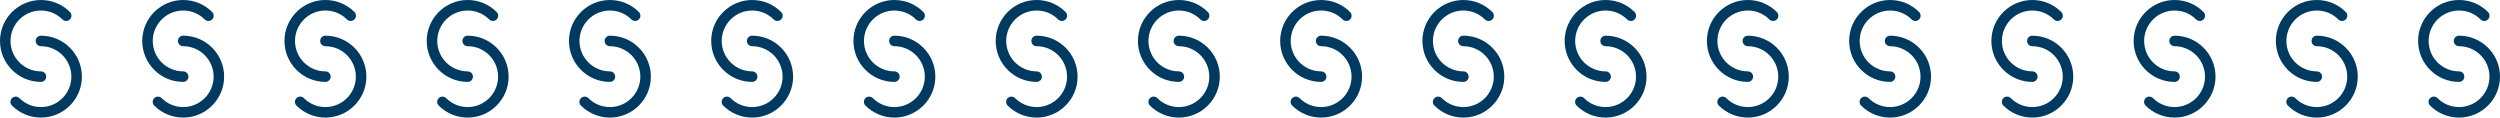 <?xml version="1.0" encoding="UTF-8"?><svg id="Layer_1" xmlns="http://www.w3.org/2000/svg" viewBox="0 0 1094.97 51.5"><defs><style>.cls-1{fill:#003a60;stroke-width:0px;}</style></defs><path class="cls-1" d="m0,17.934C0,8.045,8.045-0,17.934,0c4.79 0,9.294,1.865,12.682,5.253.9.899.9,2.359-0,3.258-.9.9-2.358.9-3.258-0-2.517-2.517-5.864-3.903-9.423-3.903-7.349-0-13.327,5.978-13.327,13.327-0,7.349,5.978,13.327,13.327,13.327,1.273,0,2.304,1.031,2.304,2.304s-1.031,2.304-2.304,2.304C8.045,35.869-0,27.824,0,17.934Z"/><path class="cls-1" d="m4.578,44.618c0-.589.225-1.179.675-1.629.899-.899,2.358-.9,3.258 0,2.517,2.516,5.864,3.903,9.424,3.903,7.349 0,13.327-5.979,13.327-13.327 0-7.349-5.978-13.327-13.327-13.327-1.273,0-2.304-1.031-2.304-2.304,0-1.273,1.031-2.304,2.304-2.304,9.889 0,17.934,8.045,17.934,17.934-0,9.889-8.045,17.934-17.934,17.934-4.791-0-9.294-1.865-12.682-5.252-.45-.449-.675-1.04-.675-1.629Z"/><path class="cls-1" d="m62.3,17.934c0-9.889,8.045-17.934,17.934-17.934,4.79 0,9.294,1.865,12.682,5.253.9.899.9,2.359-0,3.258-.9.9-2.358.9-3.258-0-2.517-2.517-5.864-3.903-9.423-3.903-7.349-0-13.327,5.978-13.327,13.327-0,7.349,5.978,13.327,13.327,13.327,1.273,0,2.304,1.031,2.304,2.304,0,1.273-1.031,2.304-2.304,2.304-9.889-0-17.934-8.045-17.934-17.934Z"/><path class="cls-1" d="m66.878,44.618c0-.589.225-1.179.675-1.629.899-.899,2.358-.9,3.258 0,2.517,2.516,5.864,3.903,9.424,3.903,7.349 0,13.327-5.979,13.327-13.327 0-7.349-5.978-13.327-13.327-13.327-1.273,0-2.304-1.031-2.304-2.304s1.031-2.304,2.304-2.304c9.889 0,17.934,8.045,17.934,17.934-0,9.889-8.045,17.934-17.934,17.934-4.791-0-9.294-1.865-12.682-5.252-.45-.449-.675-1.04-.675-1.629Z"/><path class="cls-1" d="m124.6,17.934c0-9.889,8.045-17.934,17.934-17.934,4.79 0,9.294,1.865,12.682,5.253.9.899.9,2.359-0,3.258-.9.9-2.358.9-3.258-0-2.517-2.517-5.864-3.903-9.423-3.903-7.349-0-13.327,5.978-13.327,13.327-0,7.349,5.978,13.327,13.327,13.327,1.273,0,2.304,1.031,2.304,2.304,0,1.273-1.031,2.304-2.304,2.304-9.889-0-17.934-8.045-17.934-17.934Z"/><path class="cls-1" d="m129.178,44.618c0-.589.225-1.179.675-1.629.899-.899,2.358-.9,3.258 0,2.517,2.516,5.864,3.903,9.424,3.903,7.349 0,13.327-5.979,13.327-13.327s-5.978-13.327-13.327-13.327c-1.273,0-2.304-1.031-2.304-2.304,0-1.273,1.031-2.304,2.304-2.304,9.889 0,17.934,8.045,17.934,17.934-0,9.889-8.045,17.934-17.934,17.934-4.791-0-9.294-1.865-12.682-5.252-.45-.449-.675-1.04-.675-1.629Z"/><path class="cls-1" d="m186.9,17.934c0-9.889,8.045-17.934,17.934-17.934,4.79 0,9.294,1.865,12.682,5.253.9.899.9,2.359-0,3.258-.9.9-2.358.9-3.258-0-2.517-2.517-5.864-3.903-9.423-3.903-7.349-0-13.327,5.978-13.327,13.327-0,7.349,5.978,13.327,13.327,13.327,1.273,0,2.304,1.031,2.304,2.304s-1.031,2.304-2.304,2.304c-9.889-0-17.934-8.045-17.934-17.934Z"/><path class="cls-1" d="m191.478,44.618c0-.589.225-1.179.675-1.629.899-.899,2.358-.9,3.258 0,2.517,2.516,5.864,3.903,9.424,3.903,7.349 0,13.327-5.979,13.327-13.327 0-7.349-5.978-13.327-13.327-13.327-1.273,0-2.304-1.031-2.304-2.304,0-1.273,1.031-2.304,2.304-2.304,9.889 0,17.934,8.045,17.934,17.934-0,9.889-8.045,17.934-17.934,17.934-4.791-0-9.294-1.865-12.682-5.252-.45-.449-.675-1.04-.675-1.629Z"/><path class="cls-1" d="m249.2,17.934c0-9.889,8.045-17.934,17.934-17.934,4.79 0,9.294,1.865,12.682,5.253.9.899.9,2.359-0,3.258-.9.9-2.358.9-3.258-0-2.517-2.517-5.864-3.903-9.423-3.903-7.349-0-13.327,5.978-13.327,13.327s5.978,13.327,13.327,13.327c1.273,0,2.304,1.031,2.304,2.304s-1.031,2.304-2.304,2.304c-9.889-0-17.934-8.045-17.934-17.934Z"/><path class="cls-1" d="m253.778,44.618c0-.589.225-1.179.675-1.629.899-.899,2.358-.9,3.258 0,2.517,2.516,5.864,3.903,9.424,3.903,7.349 0,13.327-5.979,13.327-13.327 0-7.349-5.978-13.327-13.327-13.327-1.273,0-2.304-1.031-2.304-2.304s1.031-2.304,2.304-2.304c9.889 0,17.934,8.045,17.934,17.934-0,9.889-8.045,17.934-17.934,17.934-4.791-0-9.294-1.865-12.682-5.252-.45-.449-.675-1.04-.675-1.629Z"/><path class="cls-1" d="m311.5,17.934c0-9.889,8.045-17.934,17.934-17.934,4.79 0,9.294,1.865,12.682,5.253.9.899.9,2.359-0,3.258-.9.9-2.358.9-3.258-0-2.517-2.517-5.864-3.903-9.423-3.903-7.349-0-13.327,5.978-13.327,13.327-0,7.349,5.978,13.327,13.327,13.327,1.273,0,2.304,1.031,2.304,2.304,0,1.273-1.031,2.304-2.304,2.304-9.889-0-17.934-8.045-17.934-17.934Z"/><path class="cls-1" d="m316.078,44.618c0-.589.225-1.179.675-1.629.899-.899,2.358-.9,3.258 0,2.517,2.516,5.864,3.903,9.424,3.903,7.349 0,13.327-5.979,13.327-13.327 0-7.349-5.978-13.327-13.327-13.327-1.273,0-2.304-1.031-2.304-2.304s1.031-2.304,2.304-2.304c9.889 0,17.934,8.045,17.934,17.934-0,9.889-8.045,17.934-17.934,17.934-4.791-0-9.294-1.865-12.682-5.252-.45-.449-.675-1.04-.675-1.629Z"/><path class="cls-1" d="m373.8,17.934c0-9.889,8.045-17.934,17.934-17.934,4.79 0,9.294,1.865,12.682,5.253.9.899.9,2.359-0,3.258-.9.9-2.358.9-3.258-0-2.517-2.517-5.864-3.903-9.423-3.903-7.349-0-13.327,5.978-13.327,13.327-0,7.349,5.978,13.327,13.327,13.327,1.273,0,2.304,1.031,2.304,2.304,0,1.273-1.031,2.304-2.304,2.304-9.889-0-17.934-8.045-17.934-17.934Z"/><path class="cls-1" d="m378.378,44.618c0-.589.225-1.179.675-1.629.899-.899,2.358-.9,3.258 0,2.517,2.516,5.864,3.903,9.424,3.903,7.349 0,13.327-5.979,13.327-13.327 0-7.349-5.978-13.327-13.327-13.327-1.273,0-2.304-1.031-2.304-2.304,0-1.273,1.031-2.304,2.304-2.304,9.889 0,17.934,8.045,17.934,17.934-0,9.889-8.045,17.934-17.934,17.934-4.791-0-9.294-1.865-12.682-5.252-.45-.449-.675-1.04-.675-1.629Z"/><path class="cls-1" d="m436.1,17.934c0-9.889,8.045-17.934,17.934-17.934,4.79 0,9.294,1.865,12.682,5.253.9.899.9,2.359-0,3.258-.9.9-2.358.9-3.258-0-2.517-2.517-5.864-3.903-9.423-3.903-7.349-0-13.327,5.978-13.327,13.327-0,7.349,5.978,13.327,13.327,13.327,1.273,0,2.304,1.031,2.304,2.304s-1.031,2.304-2.304,2.304c-9.889-0-17.934-8.045-17.934-17.934Z"/><path class="cls-1" d="m440.678,44.618c0-.589.225-1.179.675-1.629.899-.899,2.358-.9,3.258 0,2.517,2.516,5.864,3.903,9.424,3.903,7.349 0,13.327-5.979,13.327-13.327 0-7.349-5.978-13.327-13.327-13.327-1.273,0-2.304-1.031-2.304-2.304,0-1.273,1.031-2.304,2.304-2.304,9.889 0,17.934,8.045,17.934,17.934-0,9.889-8.045,17.934-17.934,17.934-4.791-0-9.294-1.865-12.682-5.252-.45-.449-.675-1.04-.675-1.629Z"/><path class="cls-1" d="m498.4,17.934c0-9.889,8.045-17.934,17.934-17.934,4.79 0,9.294,1.865,12.682,5.253.9.899.9,2.359-0,3.258-.9.9-2.358.9-3.258-0-2.517-2.517-5.864-3.903-9.423-3.903-7.349-0-13.327,5.978-13.327,13.327-0,7.349,5.978,13.327,13.327,13.327,1.273,0,2.304,1.031,2.304,2.304,0,1.273-1.031,2.304-2.304,2.304-9.889-0-17.934-8.045-17.934-17.934Z"/><path class="cls-1" d="m502.978,44.618c0-.589.225-1.179.675-1.629.899-.899,2.358-.9,3.258 0,2.517,2.516,5.864,3.903,9.424,3.903,7.349 0,13.327-5.979,13.327-13.327 0-7.349-5.978-13.327-13.327-13.327-1.273,0-2.304-1.031-2.304-2.304s1.031-2.304,2.304-2.304c9.889 0,17.934,8.045,17.934,17.934-0,9.889-8.045,17.934-17.934,17.934-4.791-0-9.294-1.865-12.682-5.252-.45-.449-.675-1.04-.675-1.629Z"/><path class="cls-1" d="m560.7,17.934c0-9.889,8.045-17.934,17.934-17.934,4.79 0,9.294,1.865,12.682,5.253.9.899.9,2.359-0,3.258-.9.9-2.358.9-3.258-0-2.517-2.517-5.864-3.903-9.423-3.903-7.349-0-13.327,5.978-13.327,13.327-0,7.349,5.978,13.327,13.327,13.327,1.273,0,2.304,1.031,2.304,2.304,0,1.273-1.031,2.304-2.304,2.304-9.889-0-17.934-8.045-17.934-17.934Z"/><path class="cls-1" d="m565.278,44.618c0-.589.225-1.179.675-1.629.899-.899,2.358-.9,3.258 0,2.517,2.516,5.864,3.903,9.424,3.903,7.349 0,13.327-5.979,13.327-13.327s-5.978-13.327-13.327-13.327c-1.273,0-2.304-1.031-2.304-2.304s1.031-2.304,2.304-2.304c9.889 0,17.934,8.045,17.934,17.934-0,9.889-8.045,17.934-17.934,17.934-4.791-0-9.294-1.865-12.682-5.252-.45-.449-.675-1.04-.675-1.629Z"/><path class="cls-1" d="m623,17.934c0-9.889,8.045-17.934,17.934-17.934,4.79 0,9.294,1.865,12.682,5.253.9.899.9,2.359-0,3.258-.9.9-2.358.9-3.258-0-2.517-2.517-5.864-3.903-9.423-3.903-7.349-0-13.327,5.978-13.327,13.327-0,7.349,5.978,13.327,13.327,13.327,1.273,0,2.304,1.031,2.304,2.304s-1.031,2.304-2.304,2.304c-9.889-0-17.934-8.045-17.934-17.934Z"/><path class="cls-1" d="m627.578,44.618c0-.589.225-1.179.675-1.629.899-.899,2.358-.9,3.258 0,2.517,2.516,5.864,3.903,9.424,3.903,7.349 0,13.327-5.979,13.327-13.327 0-7.349-5.978-13.327-13.327-13.327-1.273,0-2.304-1.031-2.304-2.304,0-1.273,1.031-2.304,2.304-2.304,9.889 0,17.934,8.045,17.934,17.934-0,9.889-8.045,17.934-17.934,17.934-4.791-0-9.294-1.865-12.682-5.252-.45-.449-.675-1.04-.675-1.629Z"/><path class="cls-1" d="m685.301,17.934c0-9.889,8.045-17.934,17.934-17.934,4.79 0,9.294,1.865,12.682,5.253.9.899.9,2.359-0,3.258-.9.9-2.358.9-3.258-0-2.517-2.517-5.864-3.903-9.423-3.903-7.349-0-13.327,5.978-13.327,13.327s5.978,13.327,13.327,13.327c1.273,0,2.304,1.031,2.304,2.304,0,1.273-1.031,2.304-2.304,2.304-9.889-0-17.934-8.045-17.934-17.934Z"/><path class="cls-1" d="m689.878,44.618c0-.589.225-1.179.675-1.629.899-.899,2.358-.9,3.258 0,2.517,2.516,5.864,3.903,9.424,3.903,7.349 0,13.327-5.979,13.327-13.327 0-7.349-5.978-13.327-13.327-13.327-1.273,0-2.304-1.031-2.304-2.304s1.031-2.304,2.304-2.304c9.889 0,17.934,8.045,17.934,17.934-0,9.889-8.045,17.934-17.934,17.934-4.791-0-9.294-1.865-12.682-5.252-.45-.449-.675-1.04-.675-1.629Z"/><path class="cls-1" d="m747.601,17.934c0-9.889,8.045-17.934,17.934-17.934,4.79 0,9.294,1.865,12.682,5.253.9.899.9,2.359-0,3.258-.9.9-2.358.9-3.258-0-2.517-2.517-5.864-3.903-9.423-3.903-7.349-0-13.327,5.978-13.327,13.327-0,7.349,5.978,13.327,13.327,13.327,1.273,0,2.304,1.031,2.304,2.304,0,1.273-1.031,2.304-2.304,2.304-9.889-0-17.934-8.045-17.934-17.934Z"/><path class="cls-1" d="m752.178,44.618c0-.589.225-1.179.675-1.629.899-.899,2.358-.9,3.258 0,2.517,2.516,5.864,3.903,9.424,3.903,7.349 0,13.327-5.979,13.327-13.327 0-7.349-5.978-13.327-13.327-13.327-1.273,0-2.304-1.031-2.304-2.304s1.031-2.304,2.304-2.304c9.889 0,17.934,8.045,17.934,17.934-0,9.889-8.045,17.934-17.934,17.934-4.791-0-9.294-1.865-12.682-5.252-.45-.449-.675-1.04-.675-1.629Z"/><path class="cls-1" d="m809.901,17.934c0-9.889,8.045-17.934,17.934-17.934,4.79 0,9.294,1.865,12.682,5.253.9.899.9,2.359-0,3.258-.9.9-2.358.9-3.258-0-2.517-2.517-5.864-3.903-9.423-3.903-7.349-0-13.327,5.978-13.327,13.327-0,7.349,5.978,13.327,13.327,13.327,1.273,0,2.304,1.031,2.304,2.304s-1.031,2.304-2.304,2.304c-9.889-0-17.934-8.045-17.934-17.934Z"/><path class="cls-1" d="m814.478,44.618c0-.589.225-1.179.675-1.629.899-.899,2.358-.9,3.258 0,2.517,2.516,5.864,3.903,9.424,3.903,7.349 0,13.327-5.979,13.327-13.327 0-7.349-5.978-13.327-13.327-13.327-1.273,0-2.304-1.031-2.304-2.304,0-1.273,1.031-2.304,2.304-2.304,9.889 0,17.934,8.045,17.934,17.934-0,9.889-8.045,17.934-17.934,17.934-4.791-0-9.294-1.865-12.682-5.252-.45-.449-.675-1.04-.675-1.629Z"/><path class="cls-1" d="m872.201,17.934c0-9.889,8.045-17.934,17.934-17.934,4.79 0,9.294,1.865,12.682,5.253.9.899.9,2.359-0,3.258-.9.9-2.358.9-3.258-0-2.517-2.517-5.864-3.903-9.423-3.903-7.349-0-13.327,5.978-13.327,13.327-0,7.349,5.978,13.327,13.327,13.327,1.273,0,2.304,1.031,2.304,2.304,0,1.273-1.031,2.304-2.304,2.304-9.889-0-17.934-8.045-17.934-17.934Z"/><path class="cls-1" d="m876.778,44.618c0-.589.225-1.179.675-1.629.899-.899,2.358-.9,3.258 0,2.517,2.516,5.864,3.903,9.424,3.903,7.349 0,13.327-5.979,13.327-13.327 0-7.349-5.978-13.327-13.327-13.327-1.273,0-2.304-1.031-2.304-2.304,0-1.273,1.031-2.304,2.304-2.304,9.889 0,17.934,8.045,17.934,17.934-0,9.889-8.045,17.934-17.934,17.934-4.791-0-9.294-1.865-12.682-5.252-.45-.449-.675-1.04-.675-1.629Z"/><path class="cls-1" d="m934.501,17.934c0-9.889,8.045-17.934,17.934-17.934,4.79 0,9.294,1.865,12.682,5.253.9.899.9,2.359-0,3.258-.9.9-2.358.9-3.258-0-2.517-2.517-5.864-3.903-9.423-3.903-7.349-0-13.327,5.978-13.327,13.327-0,7.349,5.978,13.327,13.327,13.327,1.273,0,2.304,1.031,2.304,2.304,0,1.273-1.031,2.304-2.304,2.304-9.889-0-17.934-8.045-17.934-17.934Z"/><path class="cls-1" d="m939.078,44.618c0-.589.225-1.179.675-1.629.899-.899,2.358-.9,3.258 0,2.517,2.516,5.864,3.903,9.424,3.903,7.349 0,13.327-5.979,13.327-13.327 0-7.349-5.978-13.327-13.327-13.327-1.273,0-2.304-1.031-2.304-2.304s1.031-2.304,2.304-2.304c9.889 0,17.934,8.045,17.934,17.934-0,9.889-8.045,17.934-17.934,17.934-4.791-0-9.294-1.865-12.682-5.252-.45-.449-.675-1.04-.675-1.629Z"/><path class="cls-1" d="m996.801,17.934c0-9.889,8.045-17.934,17.934-17.934,4.79 0,9.294,1.865,12.682,5.253.9.899.9,2.359-0,3.258-.9.9-2.358.9-3.258-0-2.517-2.517-5.864-3.903-9.423-3.903-7.349-0-13.327,5.978-13.327,13.327-0,7.349,5.978,13.327,13.327,13.327,1.273,0,2.304,1.031,2.304,2.304,0,1.273-1.031,2.304-2.304,2.304-9.889-0-17.934-8.045-17.934-17.934Z"/><path class="cls-1" d="m1001.378,44.618c0-.589.225-1.179.675-1.629.899-.899,2.358-.9,3.258 0,2.517,2.516,5.864,3.903,9.424,3.903,7.349 0,13.327-5.979,13.327-13.327 0-7.349-5.978-13.327-13.327-13.327-1.273,0-2.304-1.031-2.304-2.304,0-1.273,1.031-2.304,2.304-2.304,9.889 0,17.934,8.045,17.934,17.934-0,9.889-8.045,17.934-17.934,17.934-4.791-0-9.294-1.865-12.682-5.252-.45-.449-.675-1.04-.675-1.629Z"/><path class="cls-1" d="m1059.101,17.934c0-9.889,8.045-17.934,17.934-17.934,4.79 0,9.294,1.865,12.682,5.253.9.899.9,2.359-0,3.258-.9.9-2.358.9-3.258-0-2.517-2.517-5.864-3.903-9.423-3.903-7.349-0-13.327,5.978-13.327,13.327-0,7.349,5.978,13.327,13.327,13.327,1.273,0,2.304,1.031,2.304,2.304s-1.031,2.304-2.304,2.304c-9.889-0-17.934-8.045-17.934-17.934Z"/><path class="cls-1" d="m1063.678,44.618c0-.589.225-1.179.675-1.629.899-.899,2.358-.9,3.258 0,2.517,2.516,5.864,3.903,9.424,3.903,7.349 0,13.327-5.979,13.327-13.327 0-7.349-5.978-13.327-13.327-13.327-1.273,0-2.304-1.031-2.304-2.304,0-1.273,1.031-2.304,2.304-2.304,9.889 0,17.934,8.045,17.934,17.934-0,9.889-8.045,17.934-17.934,17.934-4.791-0-9.294-1.865-12.682-5.252-.45-.449-.675-1.04-.675-1.629Z"/></svg>